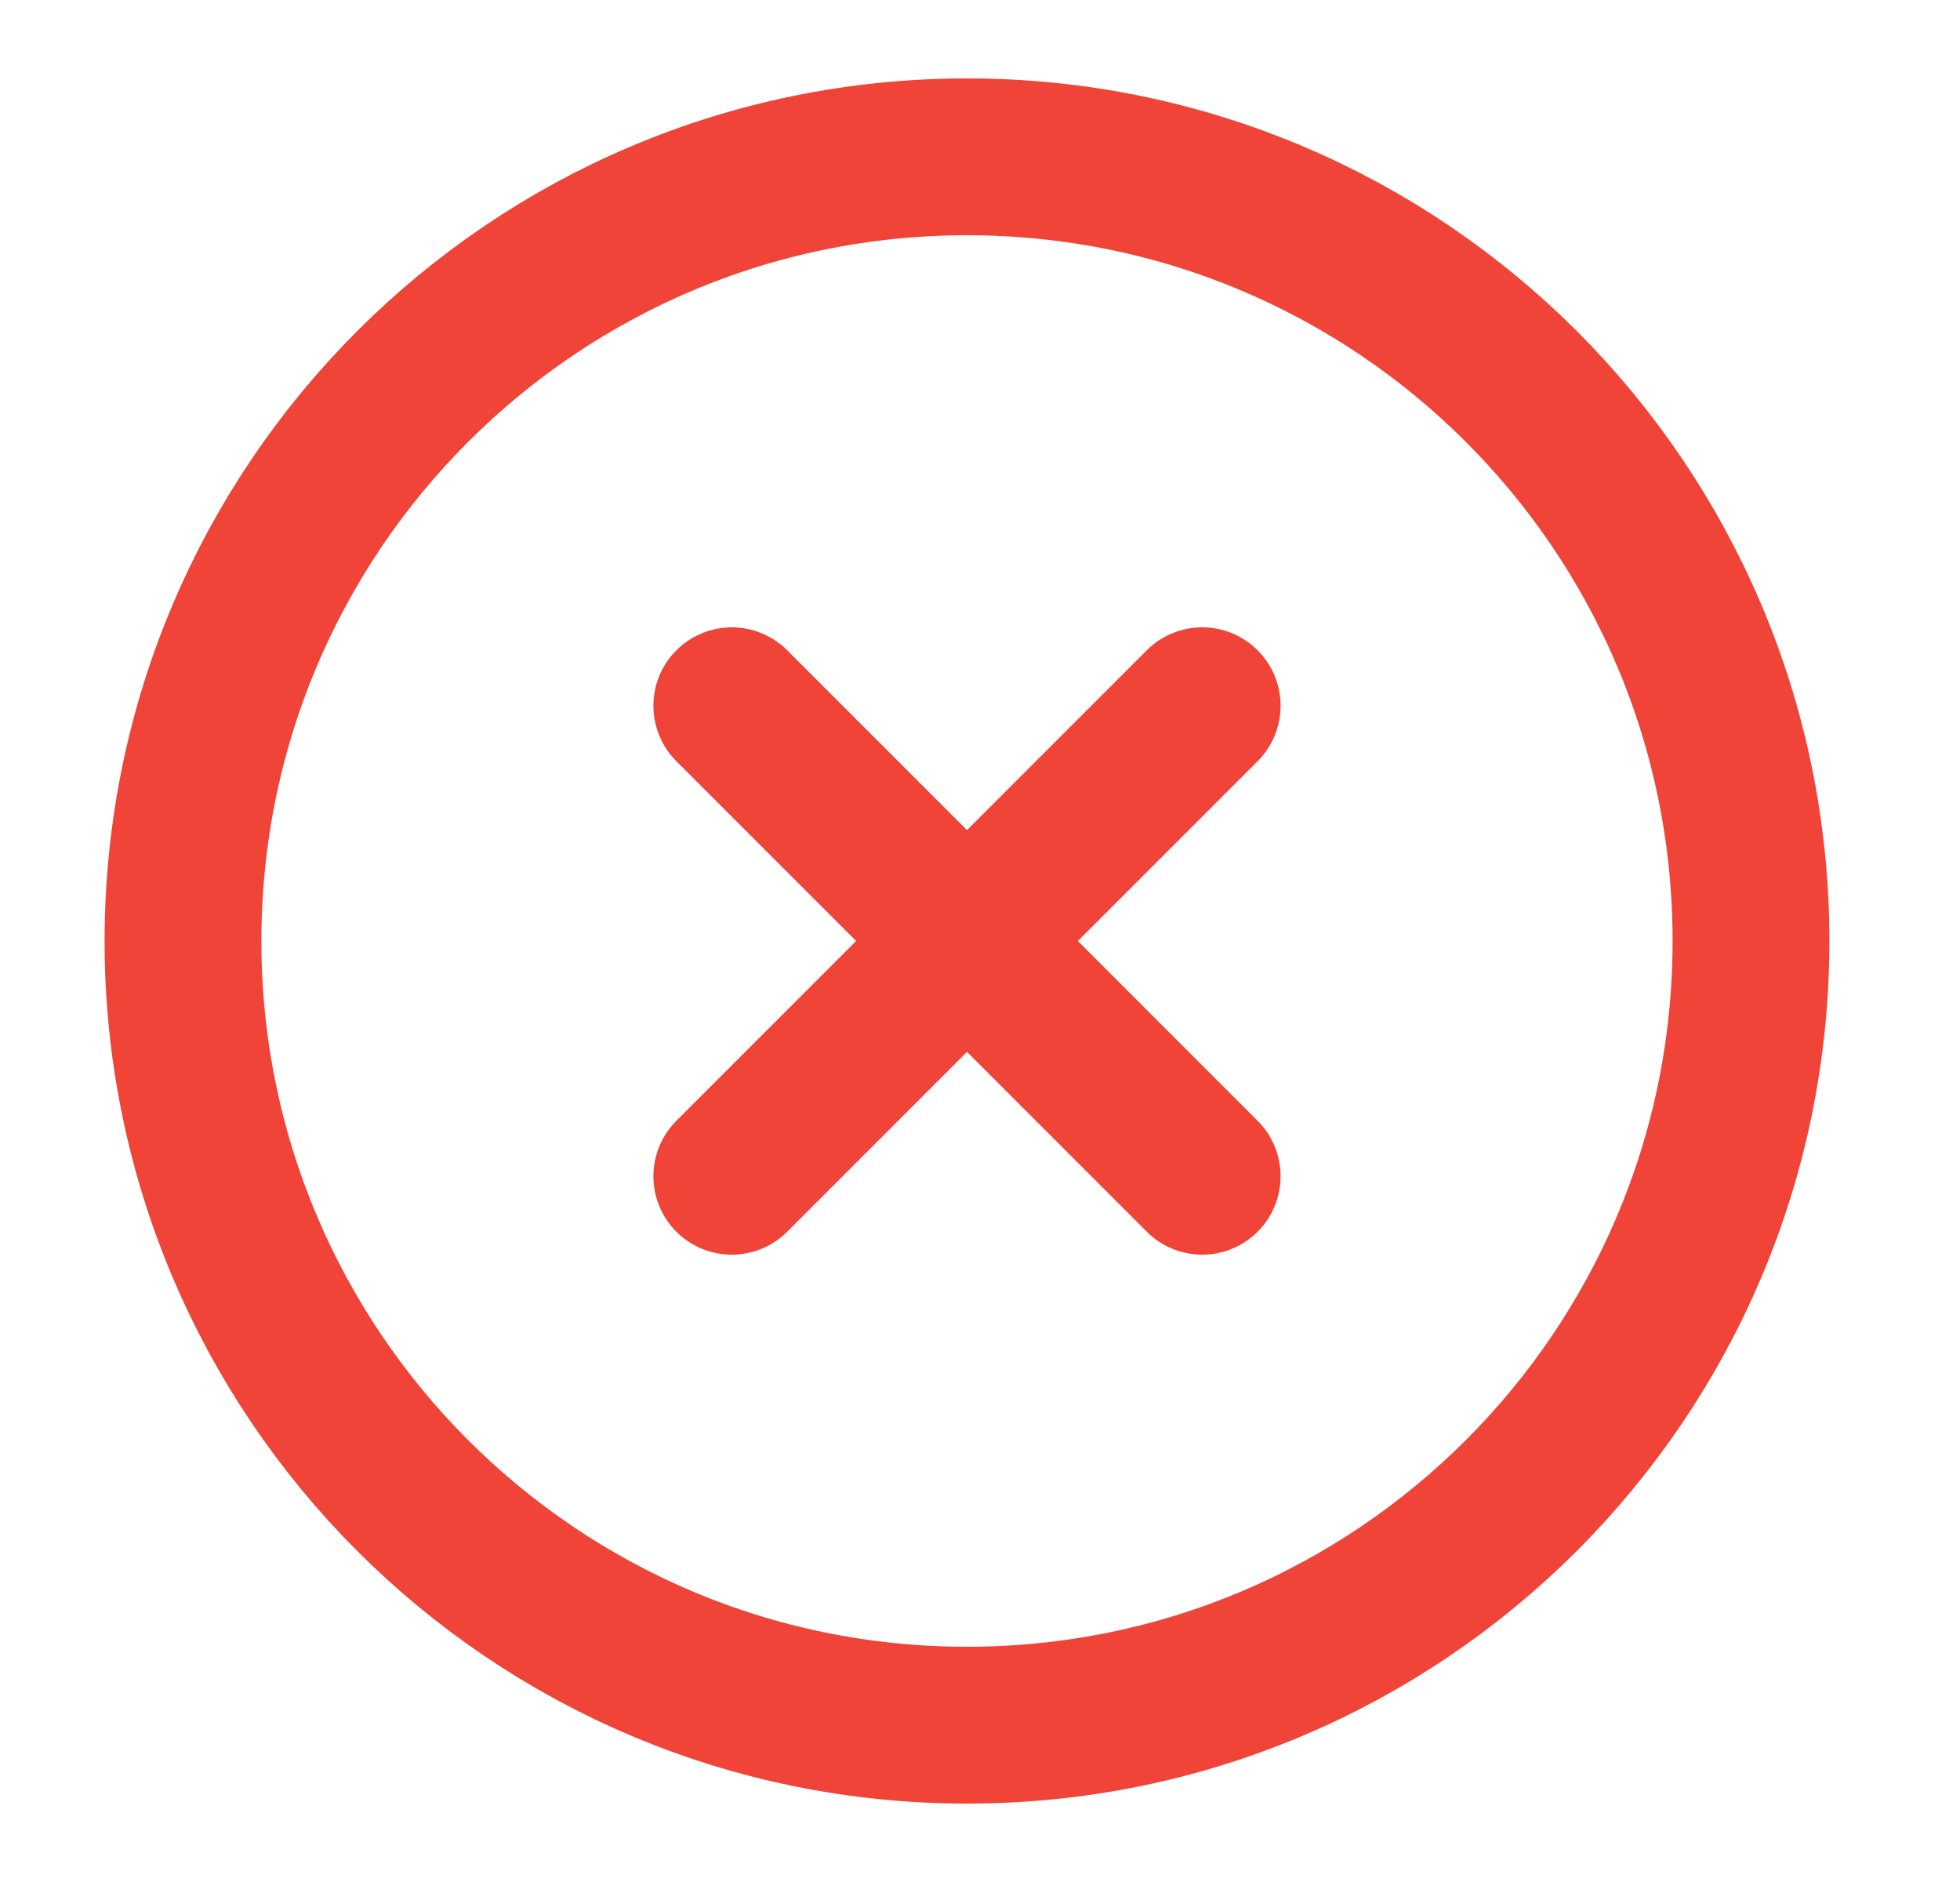 <svg width="25" height="24" viewBox="0 0 25 24" fill="none" xmlns="http://www.w3.org/2000/svg">
<path d="M15.334 9L9.334 15M9.334 9L15.334 15M22.334 12C22.334 17.523 17.857 22 12.334 22C6.811 22 2.334 17.523 2.334 12C2.334 6.477 6.811 2 12.334 2C17.857 2 22.334 6.477 22.334 12Z" stroke="#F04438" stroke-width="2" stroke-linecap="round" stroke-linejoin="round"/>
</svg>
